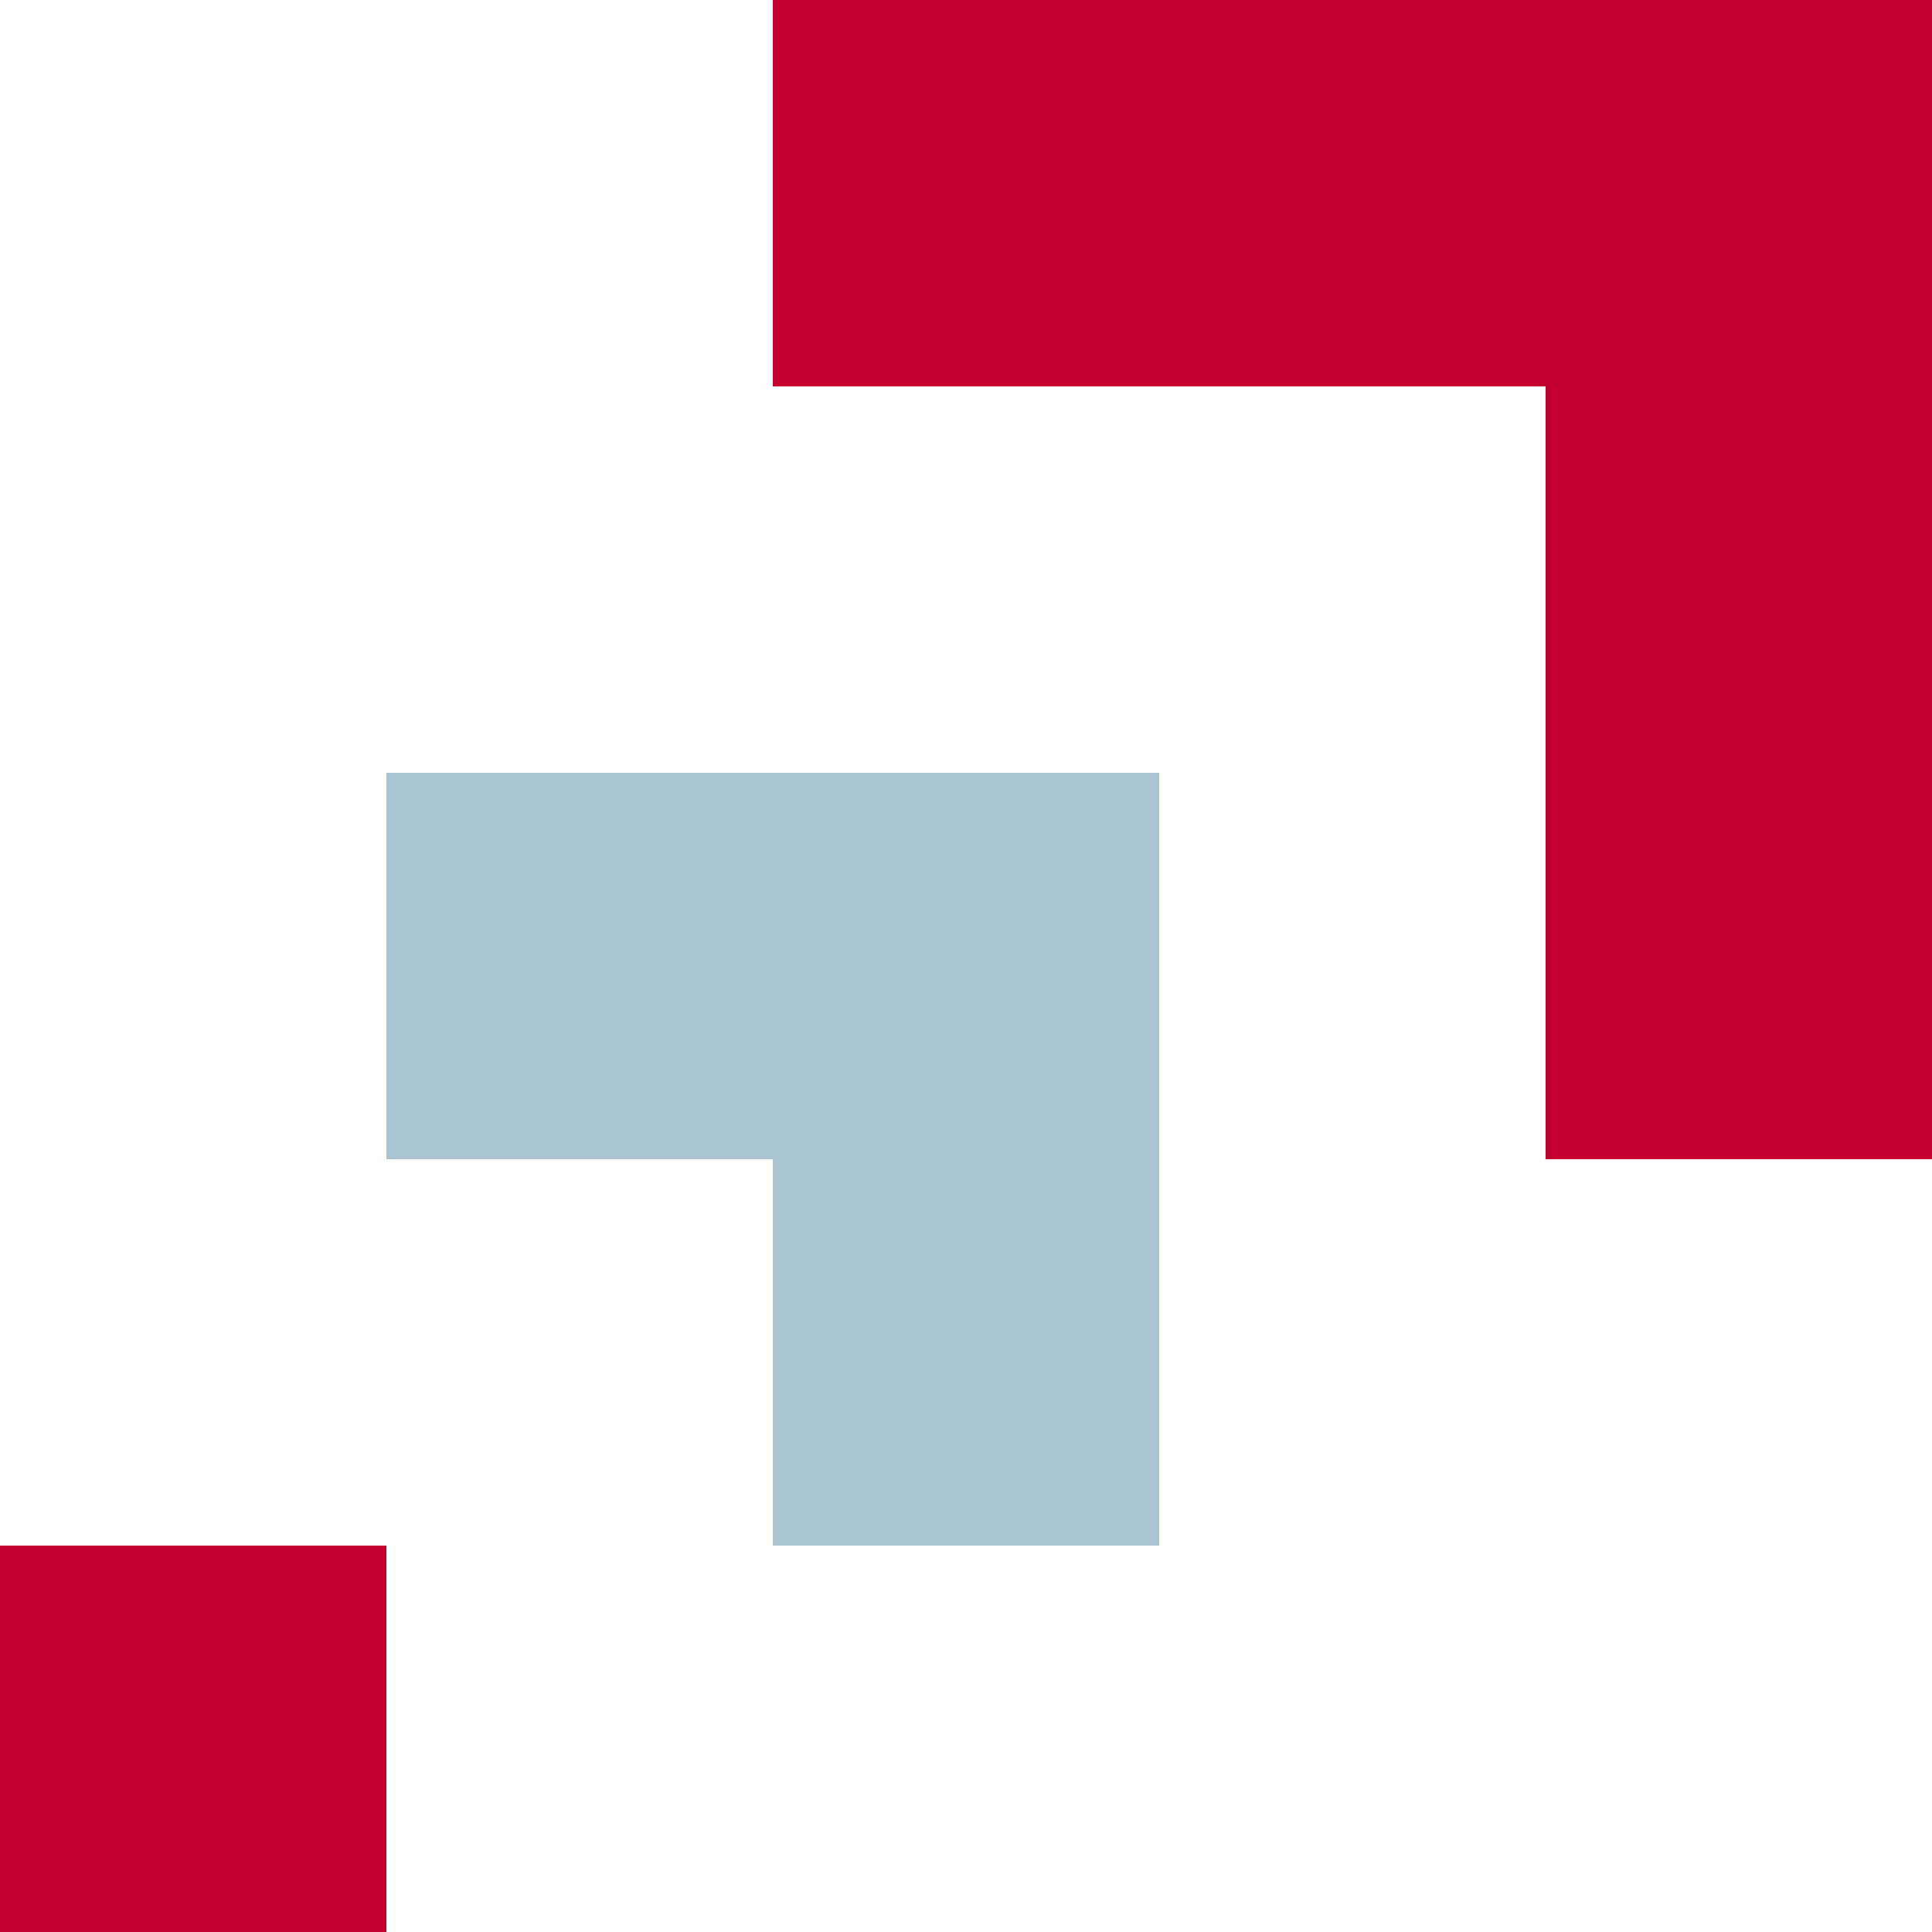 <svg width="120" height="120" viewBox="0 0 120 120" fill="none" xmlns="http://www.w3.org/2000/svg">
<rect x="48" width="24" height="24" fill="#C40033"/>
<rect x="96" y="48" width="24" height="24" fill="#C40033"/>
<rect x="120" y="48" width="24" height="24" transform="rotate(-180 120 48)" fill="#C40033"/>
<rect x="24" y="48" width="24" height="24" fill="#AAC4D1"/>
<rect x="120" y="24" width="24" height="24" transform="rotate(-180 120 24)" fill="#C40033"/>
<rect x="48" y="48" width="24" height="24" fill="#AAC4D1"/>
<rect y="96" width="24" height="24" fill="#C40033"/>
<rect x="48" y="72" width="24" height="24" fill="#AAC4D1"/>
<rect x="96" y="24" width="24" height="24" transform="rotate(-180 96 24)" fill="#C40033"/>
</svg>
